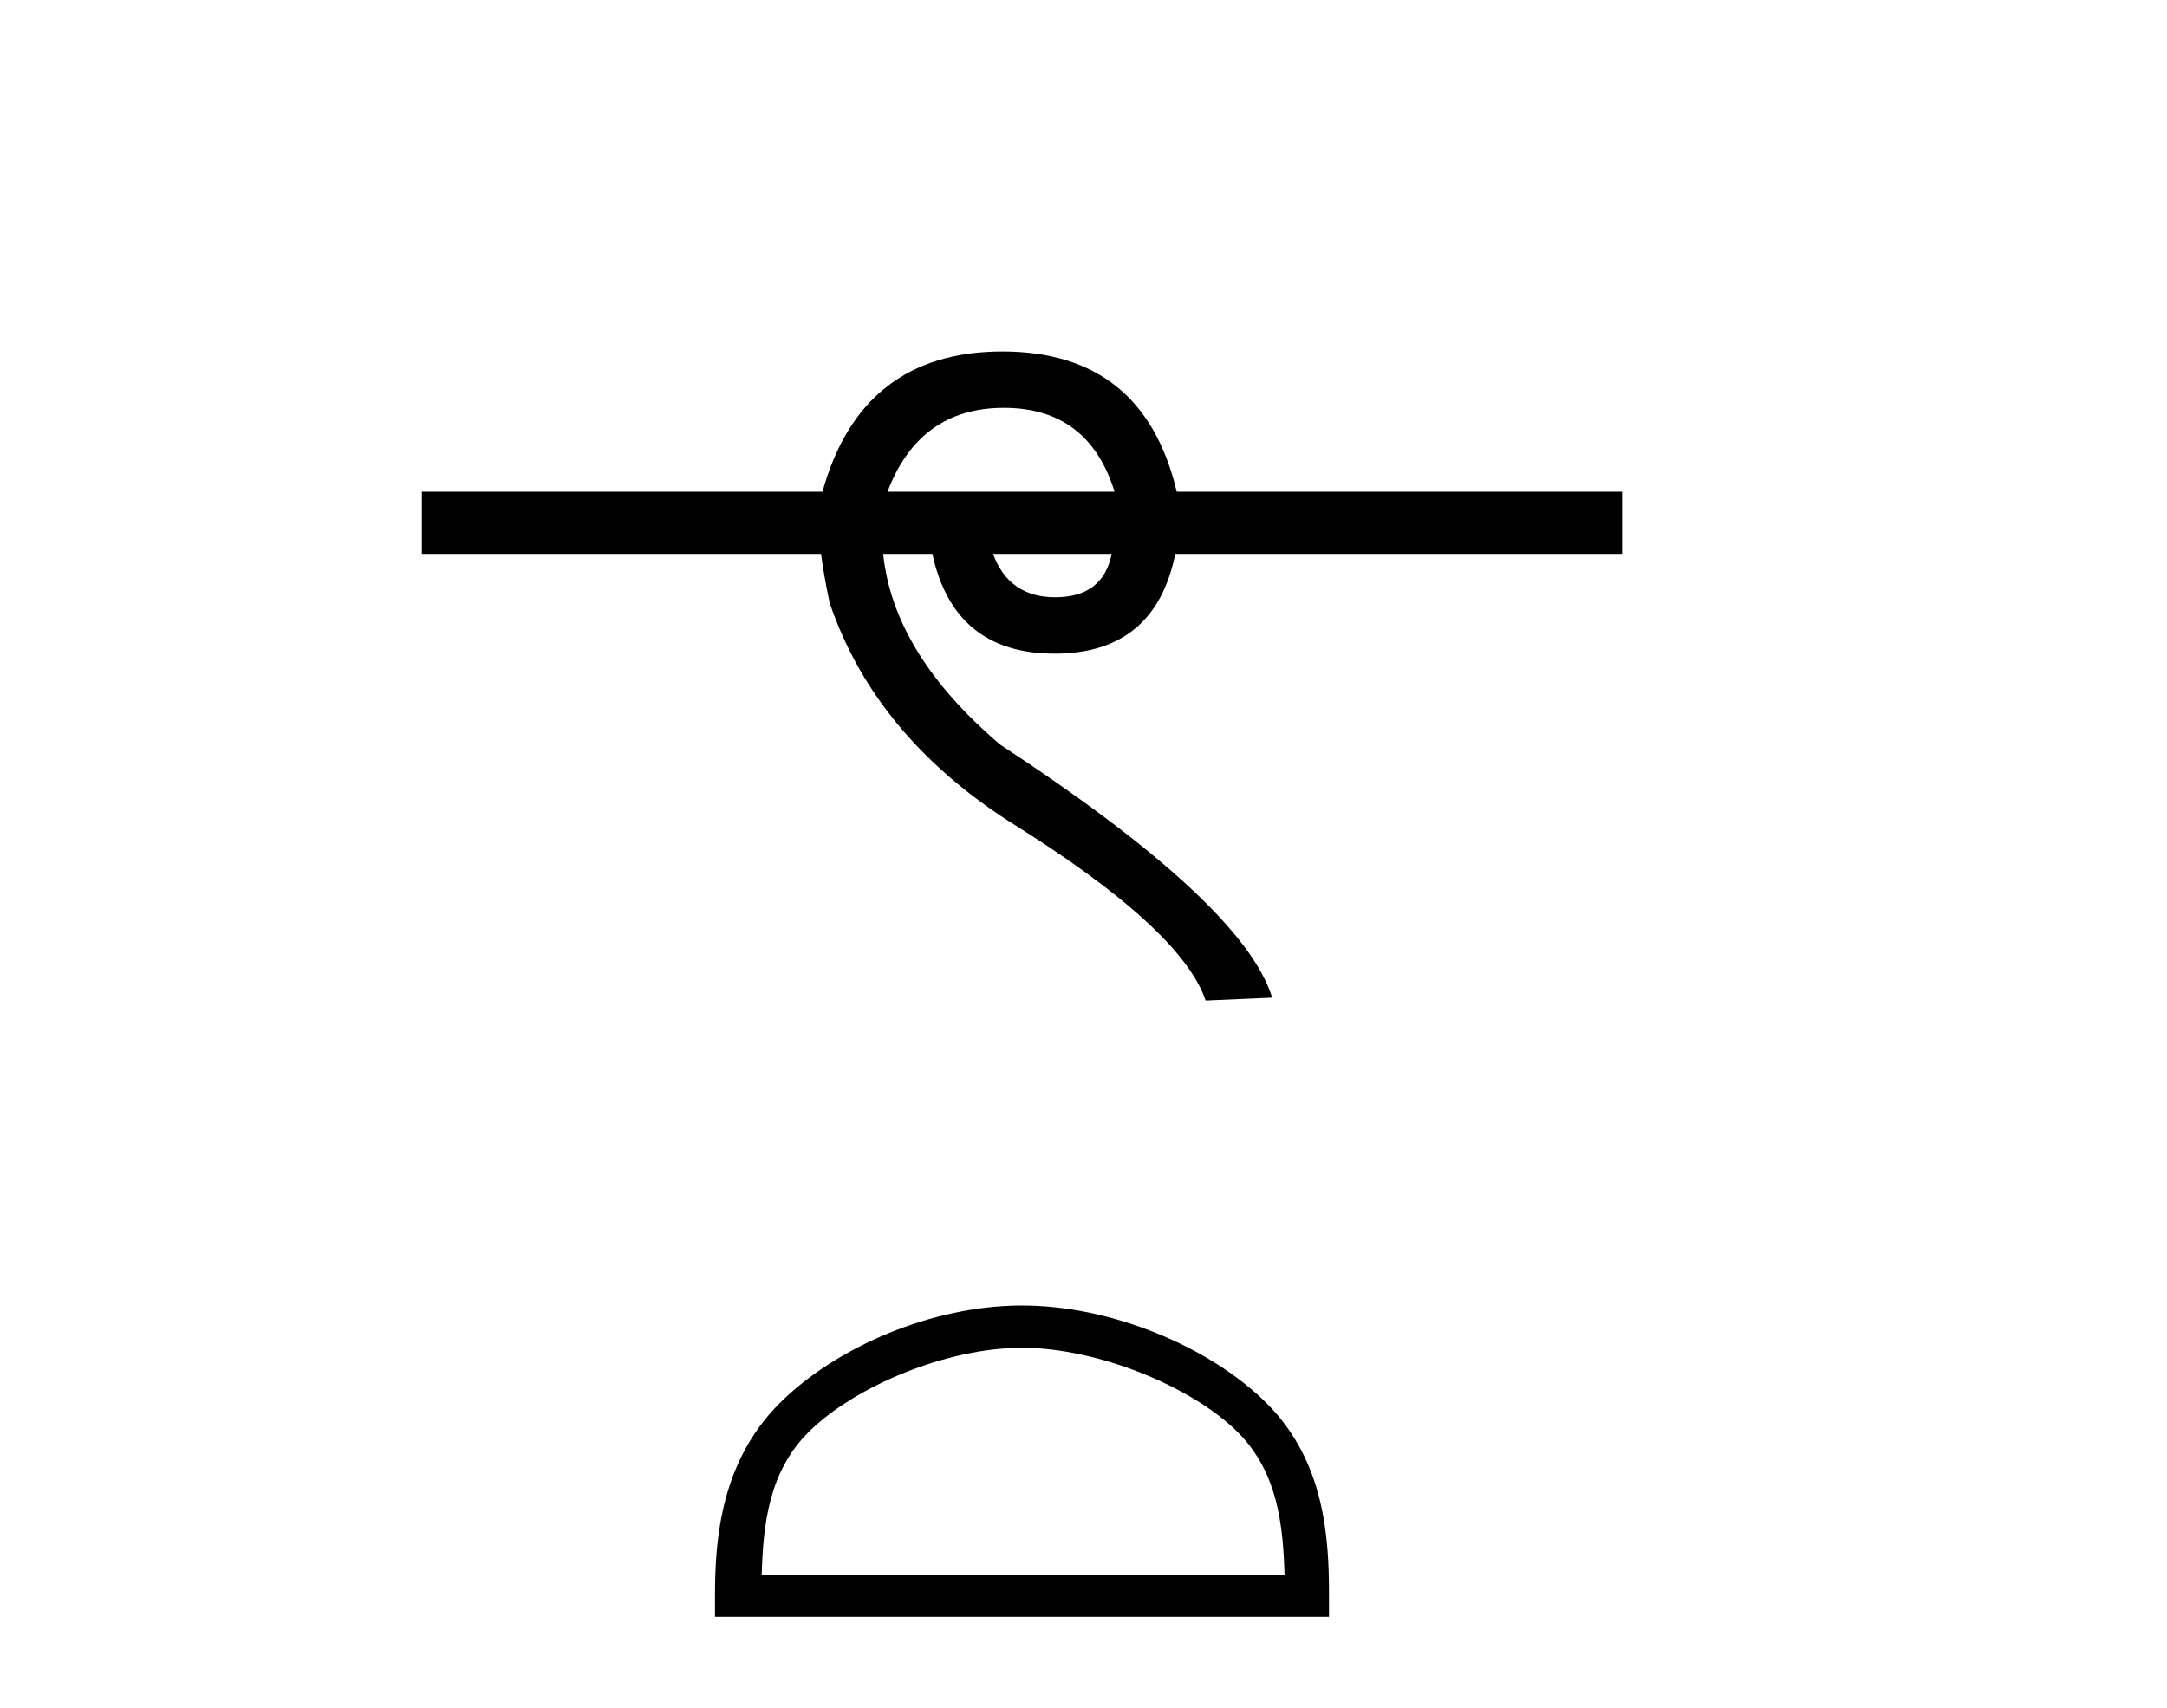 <?xml version='1.0' encoding='UTF-8' standalone='yes'?><svg xmlns='http://www.w3.org/2000/svg' xmlns:xlink='http://www.w3.org/1999/xlink' width='52.0' height='41.0' ><path d='M 24.09 9.79 Q 26.12 9.79 26.745 11.803 L 21.297 11.803 Q 22.061 9.79 24.09 9.79 ZM 26.676 13.295 Q 26.467 14.336 25.322 14.336 Q 24.212 14.336 23.83 13.295 ZM 24.056 8.437 Q 20.673 8.437 19.736 11.803 L 10.124 11.803 L 10.124 13.295 L 19.701 13.295 Q 19.77 13.815 19.909 14.474 Q 20.985 17.632 24.212 19.714 Q 28.341 22.282 28.931 24.017 L 30.527 23.947 Q 29.833 21.692 24.004 17.875 Q 21.436 15.689 21.193 13.295 L 22.373 13.295 Q 22.893 15.689 25.305 15.689 Q 27.717 15.689 28.202 13.295 L 38.924 13.295 L 38.924 11.803 L 28.237 11.803 Q 27.439 8.437 24.056 8.437 Z' style='fill:#000000;stroke:none' /><path d='M 24.524 32.35 C 26.336 32.35 28.605 33.281 29.703 34.378 C 30.663 35.339 30.788 36.612 30.824 37.795 L 18.278 37.795 C 18.313 36.612 18.439 35.339 19.399 34.378 C 20.497 33.281 22.712 32.35 24.524 32.35 ZM 24.524 31.335 C 22.374 31.335 20.061 32.329 18.705 33.684 C 17.315 35.075 17.157 36.906 17.157 38.275 L 17.157 38.809 L 31.891 38.809 L 31.891 38.275 C 31.891 36.906 31.787 35.075 30.397 33.684 C 29.041 32.329 26.674 31.335 24.524 31.335 Z' style='fill:#000000;stroke:none' /></svg>